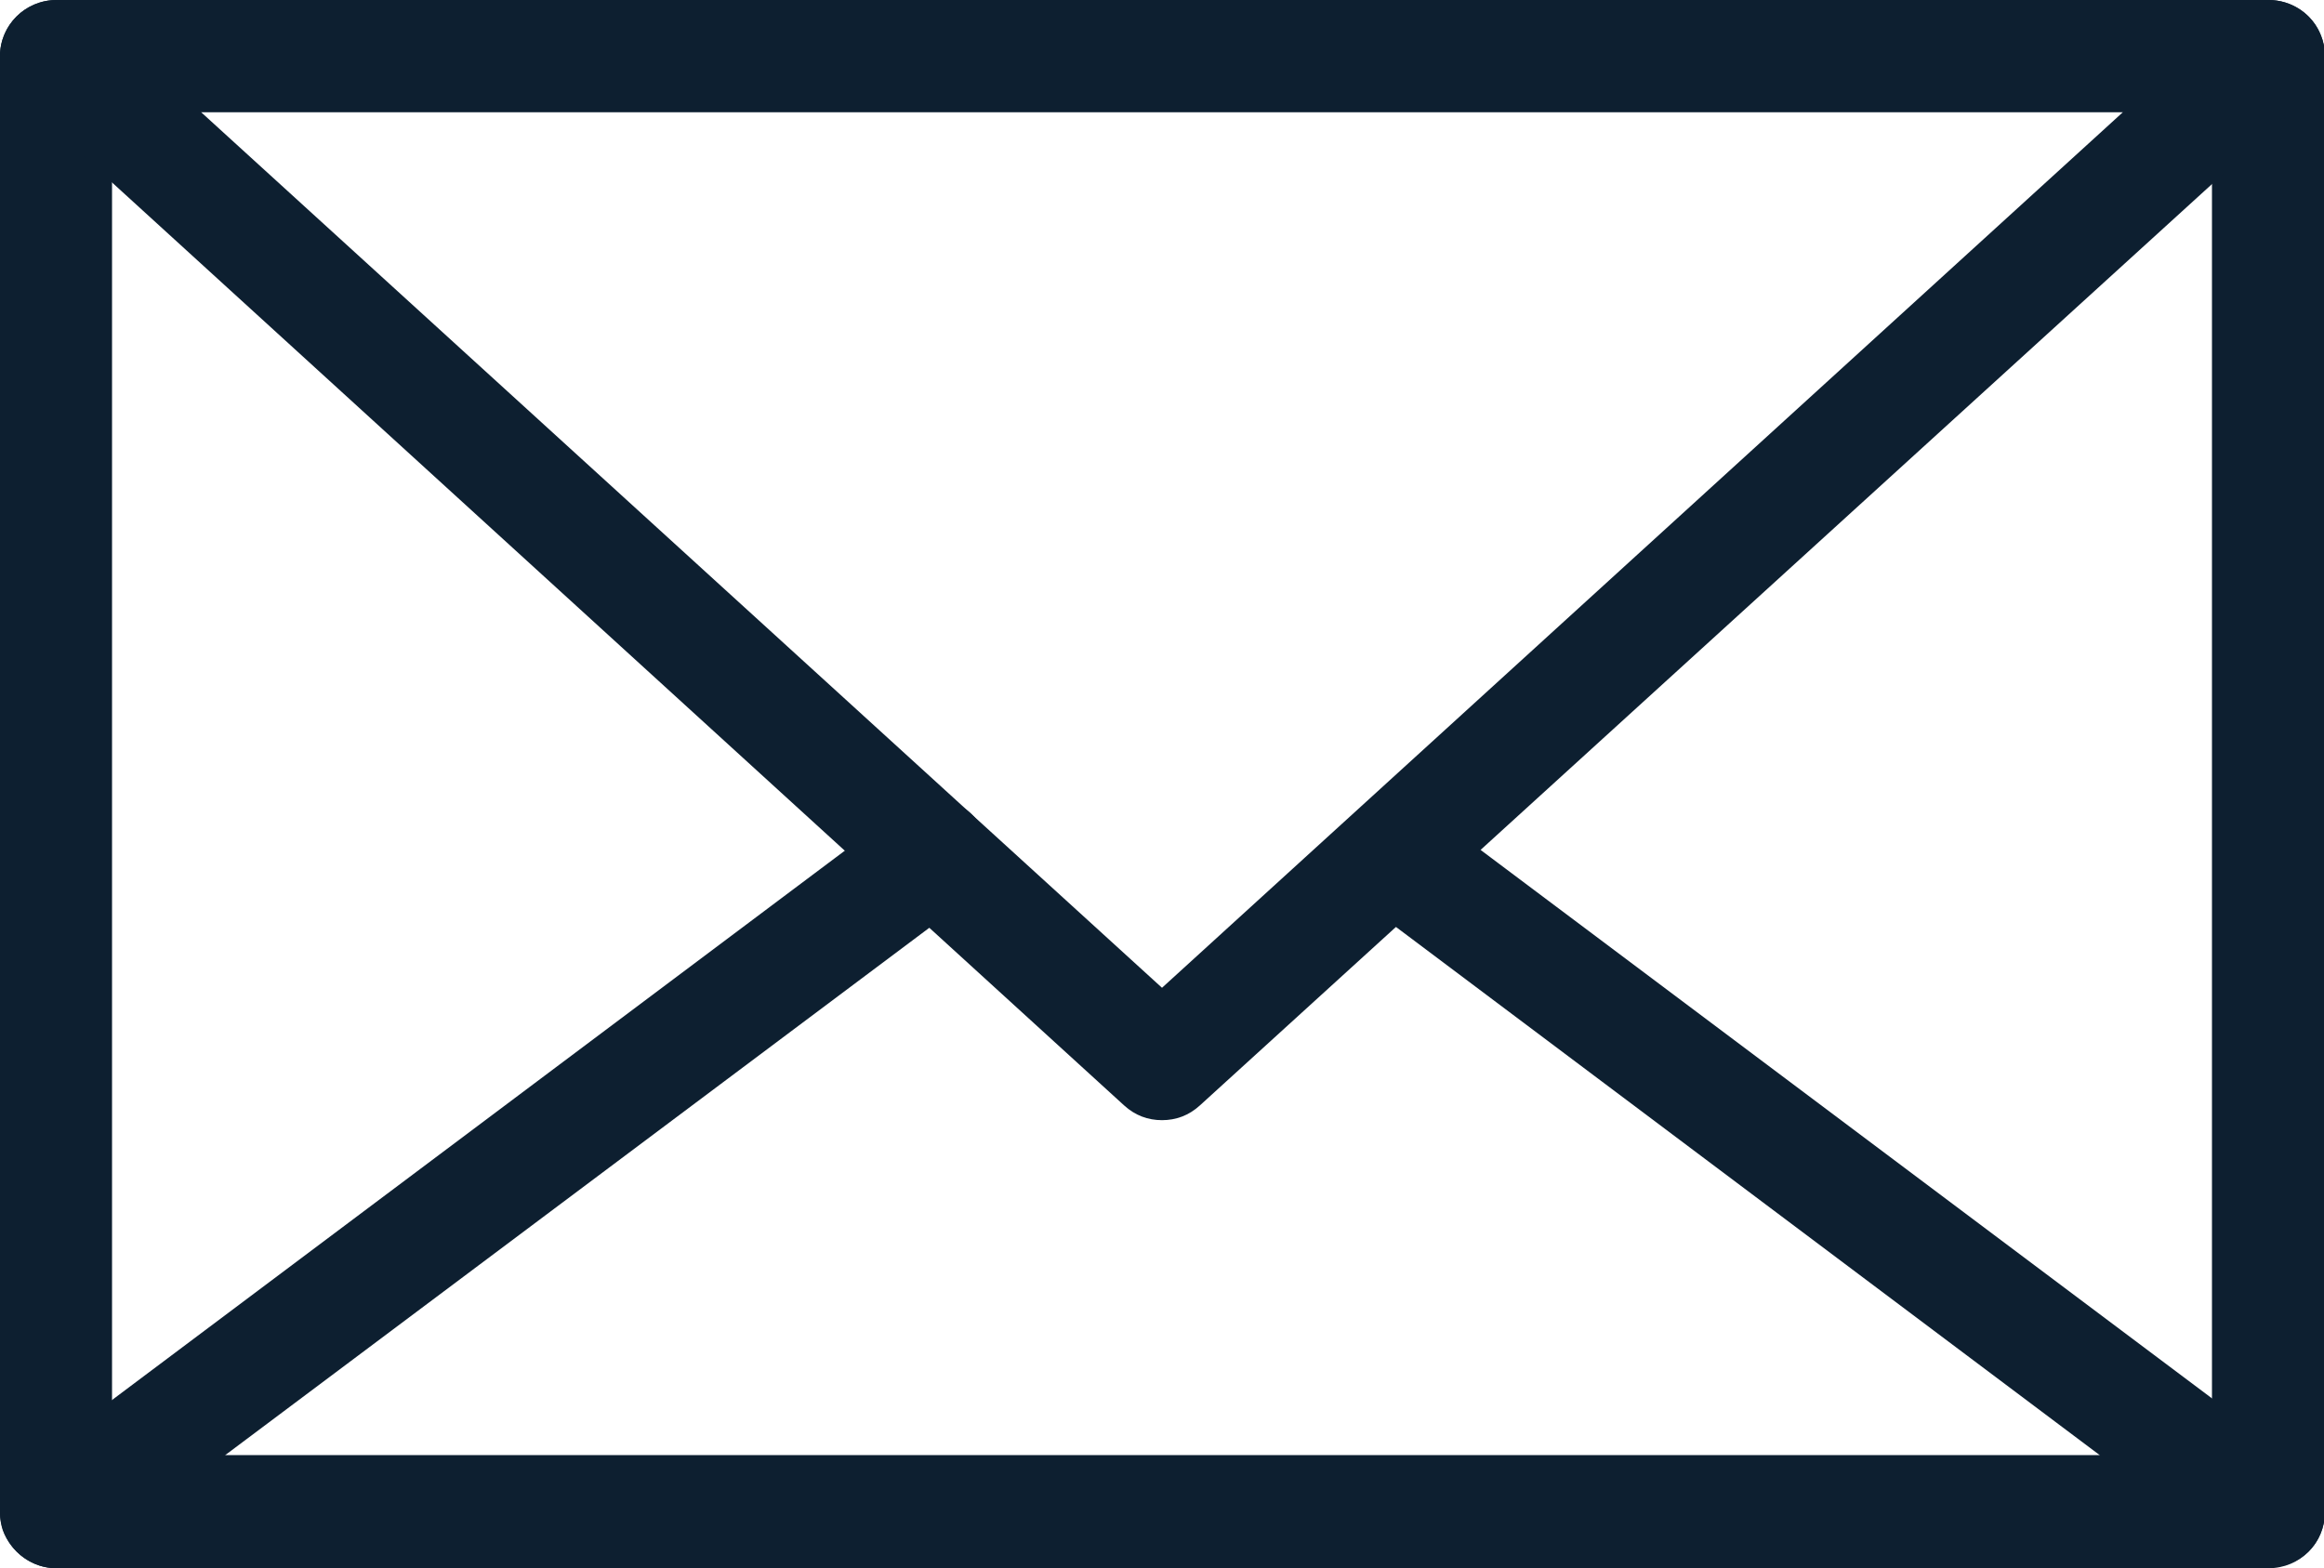 <?xml version="1.0" encoding="UTF-8"?><svg id="Layer_2" xmlns="http://www.w3.org/2000/svg" viewBox="0 0 25.1 16.94"><defs><style>.cls-1{fill:#0d1f30;}</style></defs><g id="_ŽÓť_1"><path class="cls-1" d="m24.5,16.94H.61C.27,16.94,0,16.66,0,16.33V.61C0,.27.27,0,.61,0h23.89c.34,0,.61.27.61.61v15.72c0,.34-.27.61-.61.61ZM1.21,15.72h22.68V1.21H1.21v14.51Z"/><path class="cls-1" d="m12.55,12.1c-.15,0-.29-.05-.41-.16L.2,1.05C.01.89-.05.62.04.39c.09-.23.32-.39.57-.39h23.89c.25,0,.48.15.57.39.09.23.03.5-.16.67l-11.95,10.88c-.12.11-.26.16-.41.16ZM2.17,1.21l10.38,9.46L22.93,1.21H2.17Z"/><path class="cls-1" d="m24.5,16.94H.61c-.26,0-.49-.17-.58-.41-.08-.25,0-.52.21-.68l9.47-7.1c.27-.2.65-.15.85.12.2.27.15.65-.12.85L2.43,15.72h20.25l-7.9-5.93c-.27-.2-.32-.58-.12-.85.2-.27.58-.32.85-.12l9.36,7.02c.21.16.29.43.21.68-.08.25-.31.41-.58.41Z"/></g></svg>